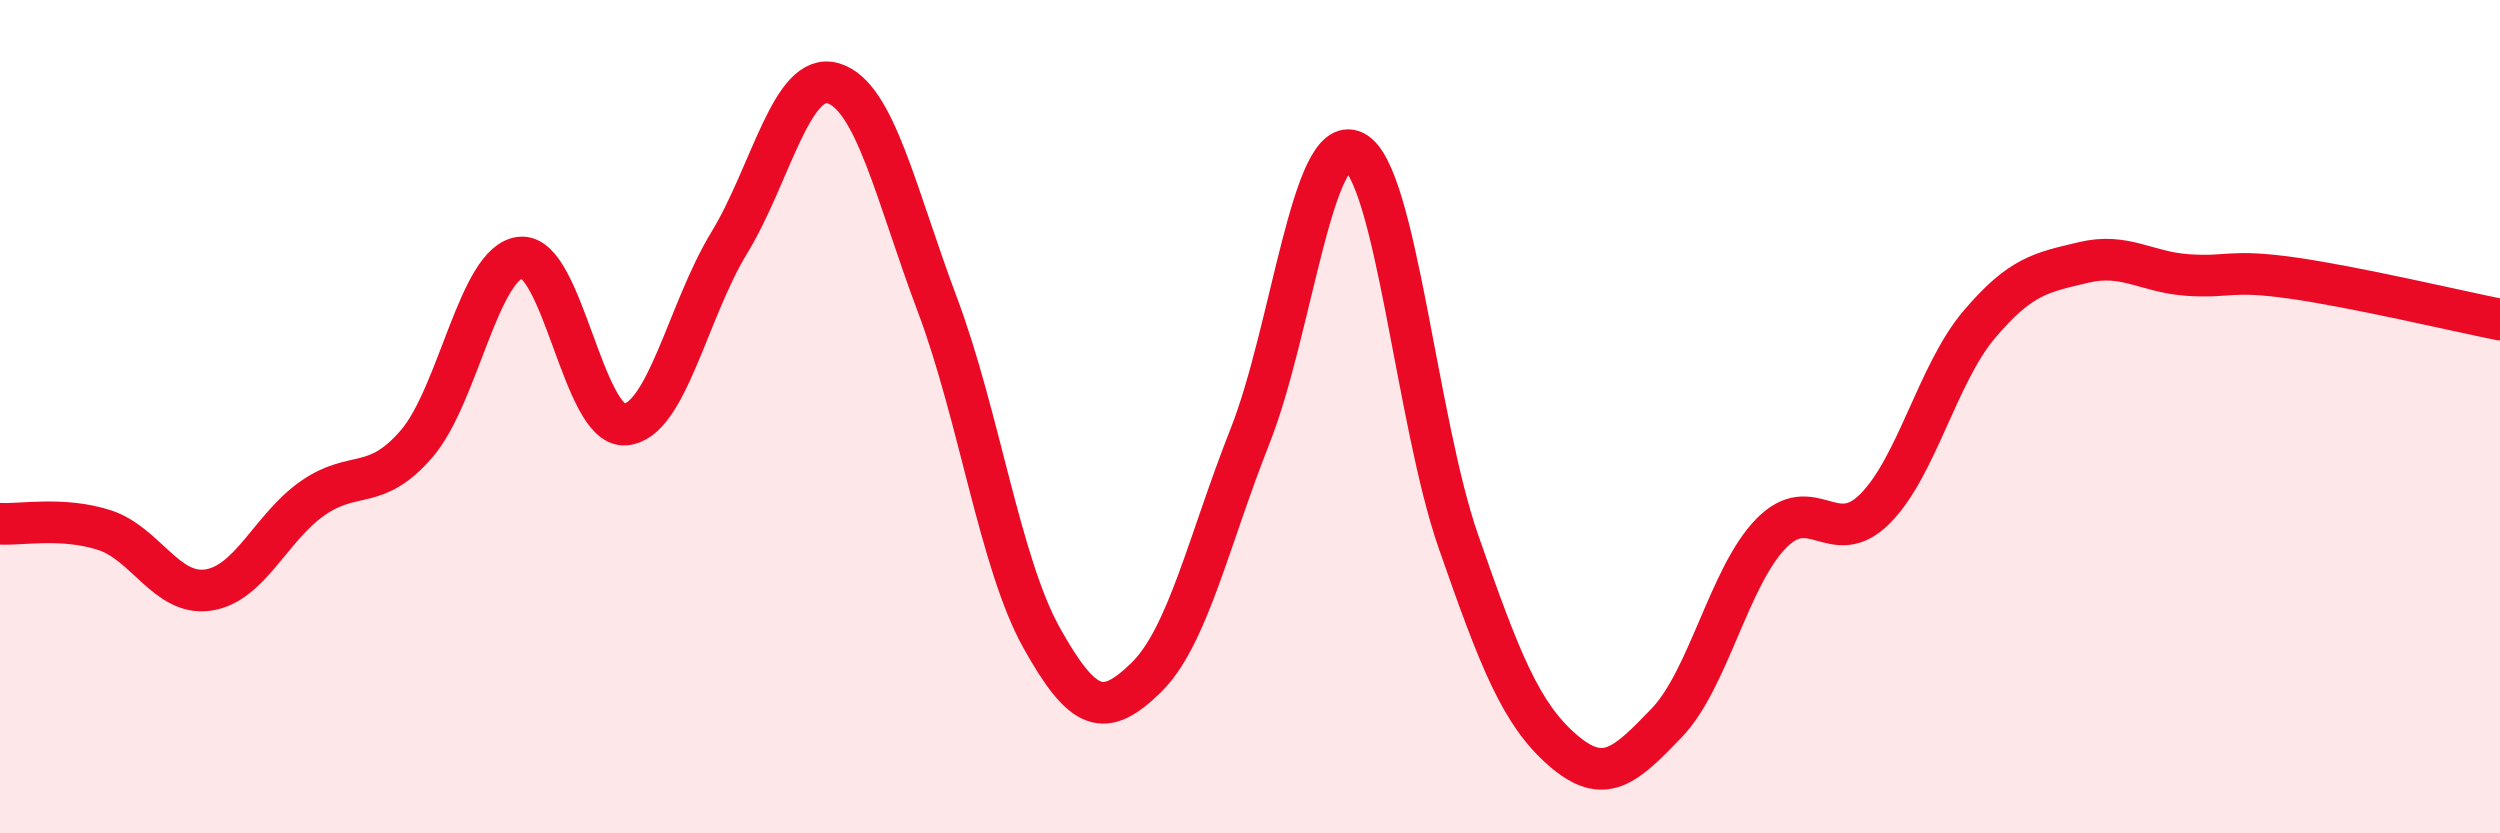 
    <svg width="60" height="20" viewBox="0 0 60 20" xmlns="http://www.w3.org/2000/svg">
      <path
        d="M 0,12.57 C 0.5,12.6 1.5,12.4 2.5,12.72 C 3.5,13.04 4,14.31 5,14.16 C 6,14.01 6.5,12.66 7.5,11.96 C 8.5,11.26 9,11.81 10,10.65 C 11,9.49 11.5,6.27 12.5,6.18 C 13.5,6.09 14,10.26 15,10.19 C 16,10.12 16.5,7.47 17.5,5.83 C 18.5,4.19 19,1.7 20,2 C 21,2.3 21.5,4.66 22.5,7.32 C 23.5,9.98 24,13.52 25,15.31 C 26,17.1 26.5,17.24 27.5,16.27 C 28.5,15.3 29,13 30,10.47 C 31,7.94 31.5,3.14 32.5,3.64 C 33.5,4.14 34,10.12 35,12.99 C 36,15.86 36.5,17.13 37.5,18 C 38.5,18.87 39,18.39 40,17.35 C 41,16.31 41.5,13.84 42.5,12.81 C 43.5,11.78 44,13.21 45,12.21 C 46,11.21 46.5,8.97 47.5,7.79 C 48.5,6.61 49,6.54 50,6.3 C 51,6.06 51.5,6.53 52.5,6.6 C 53.5,6.67 53.5,6.46 55,6.67 C 56.5,6.88 59,7.47 60,7.67L60 20L0 20Z"
        fill="#EB0A25"
        opacity="0.1"
        stroke-linecap="round"
        stroke-linejoin="round"
      />
      <path
        d="M 0,12.57 C 0.5,12.6 1.5,12.4 2.5,12.72 C 3.5,13.04 4,14.31 5,14.16 C 6,14.01 6.5,12.66 7.5,11.96 C 8.5,11.26 9,11.81 10,10.65 C 11,9.49 11.5,6.27 12.5,6.18 C 13.5,6.09 14,10.26 15,10.19 C 16,10.12 16.5,7.47 17.5,5.83 C 18.5,4.19 19,1.7 20,2 C 21,2.3 21.5,4.66 22.5,7.32 C 23.5,9.98 24,13.52 25,15.31 C 26,17.1 26.5,17.24 27.5,16.27 C 28.5,15.3 29,13 30,10.47 C 31,7.94 31.5,3.14 32.5,3.64 C 33.5,4.14 34,10.12 35,12.99 C 36,15.86 36.5,17.13 37.5,18 C 38.5,18.87 39,18.39 40,17.35 C 41,16.31 41.5,13.84 42.5,12.81 C 43.5,11.78 44,13.21 45,12.21 C 46,11.21 46.5,8.97 47.5,7.79 C 48.5,6.61 49,6.54 50,6.3 C 51,6.06 51.5,6.53 52.5,6.6 C 53.5,6.67 53.5,6.46 55,6.67 C 56.5,6.88 59,7.47 60,7.67"
        stroke="#EB0A25"
        stroke-width="1"
        fill="none"
        stroke-linecap="round"
        stroke-linejoin="round"
      />
    </svg>
  